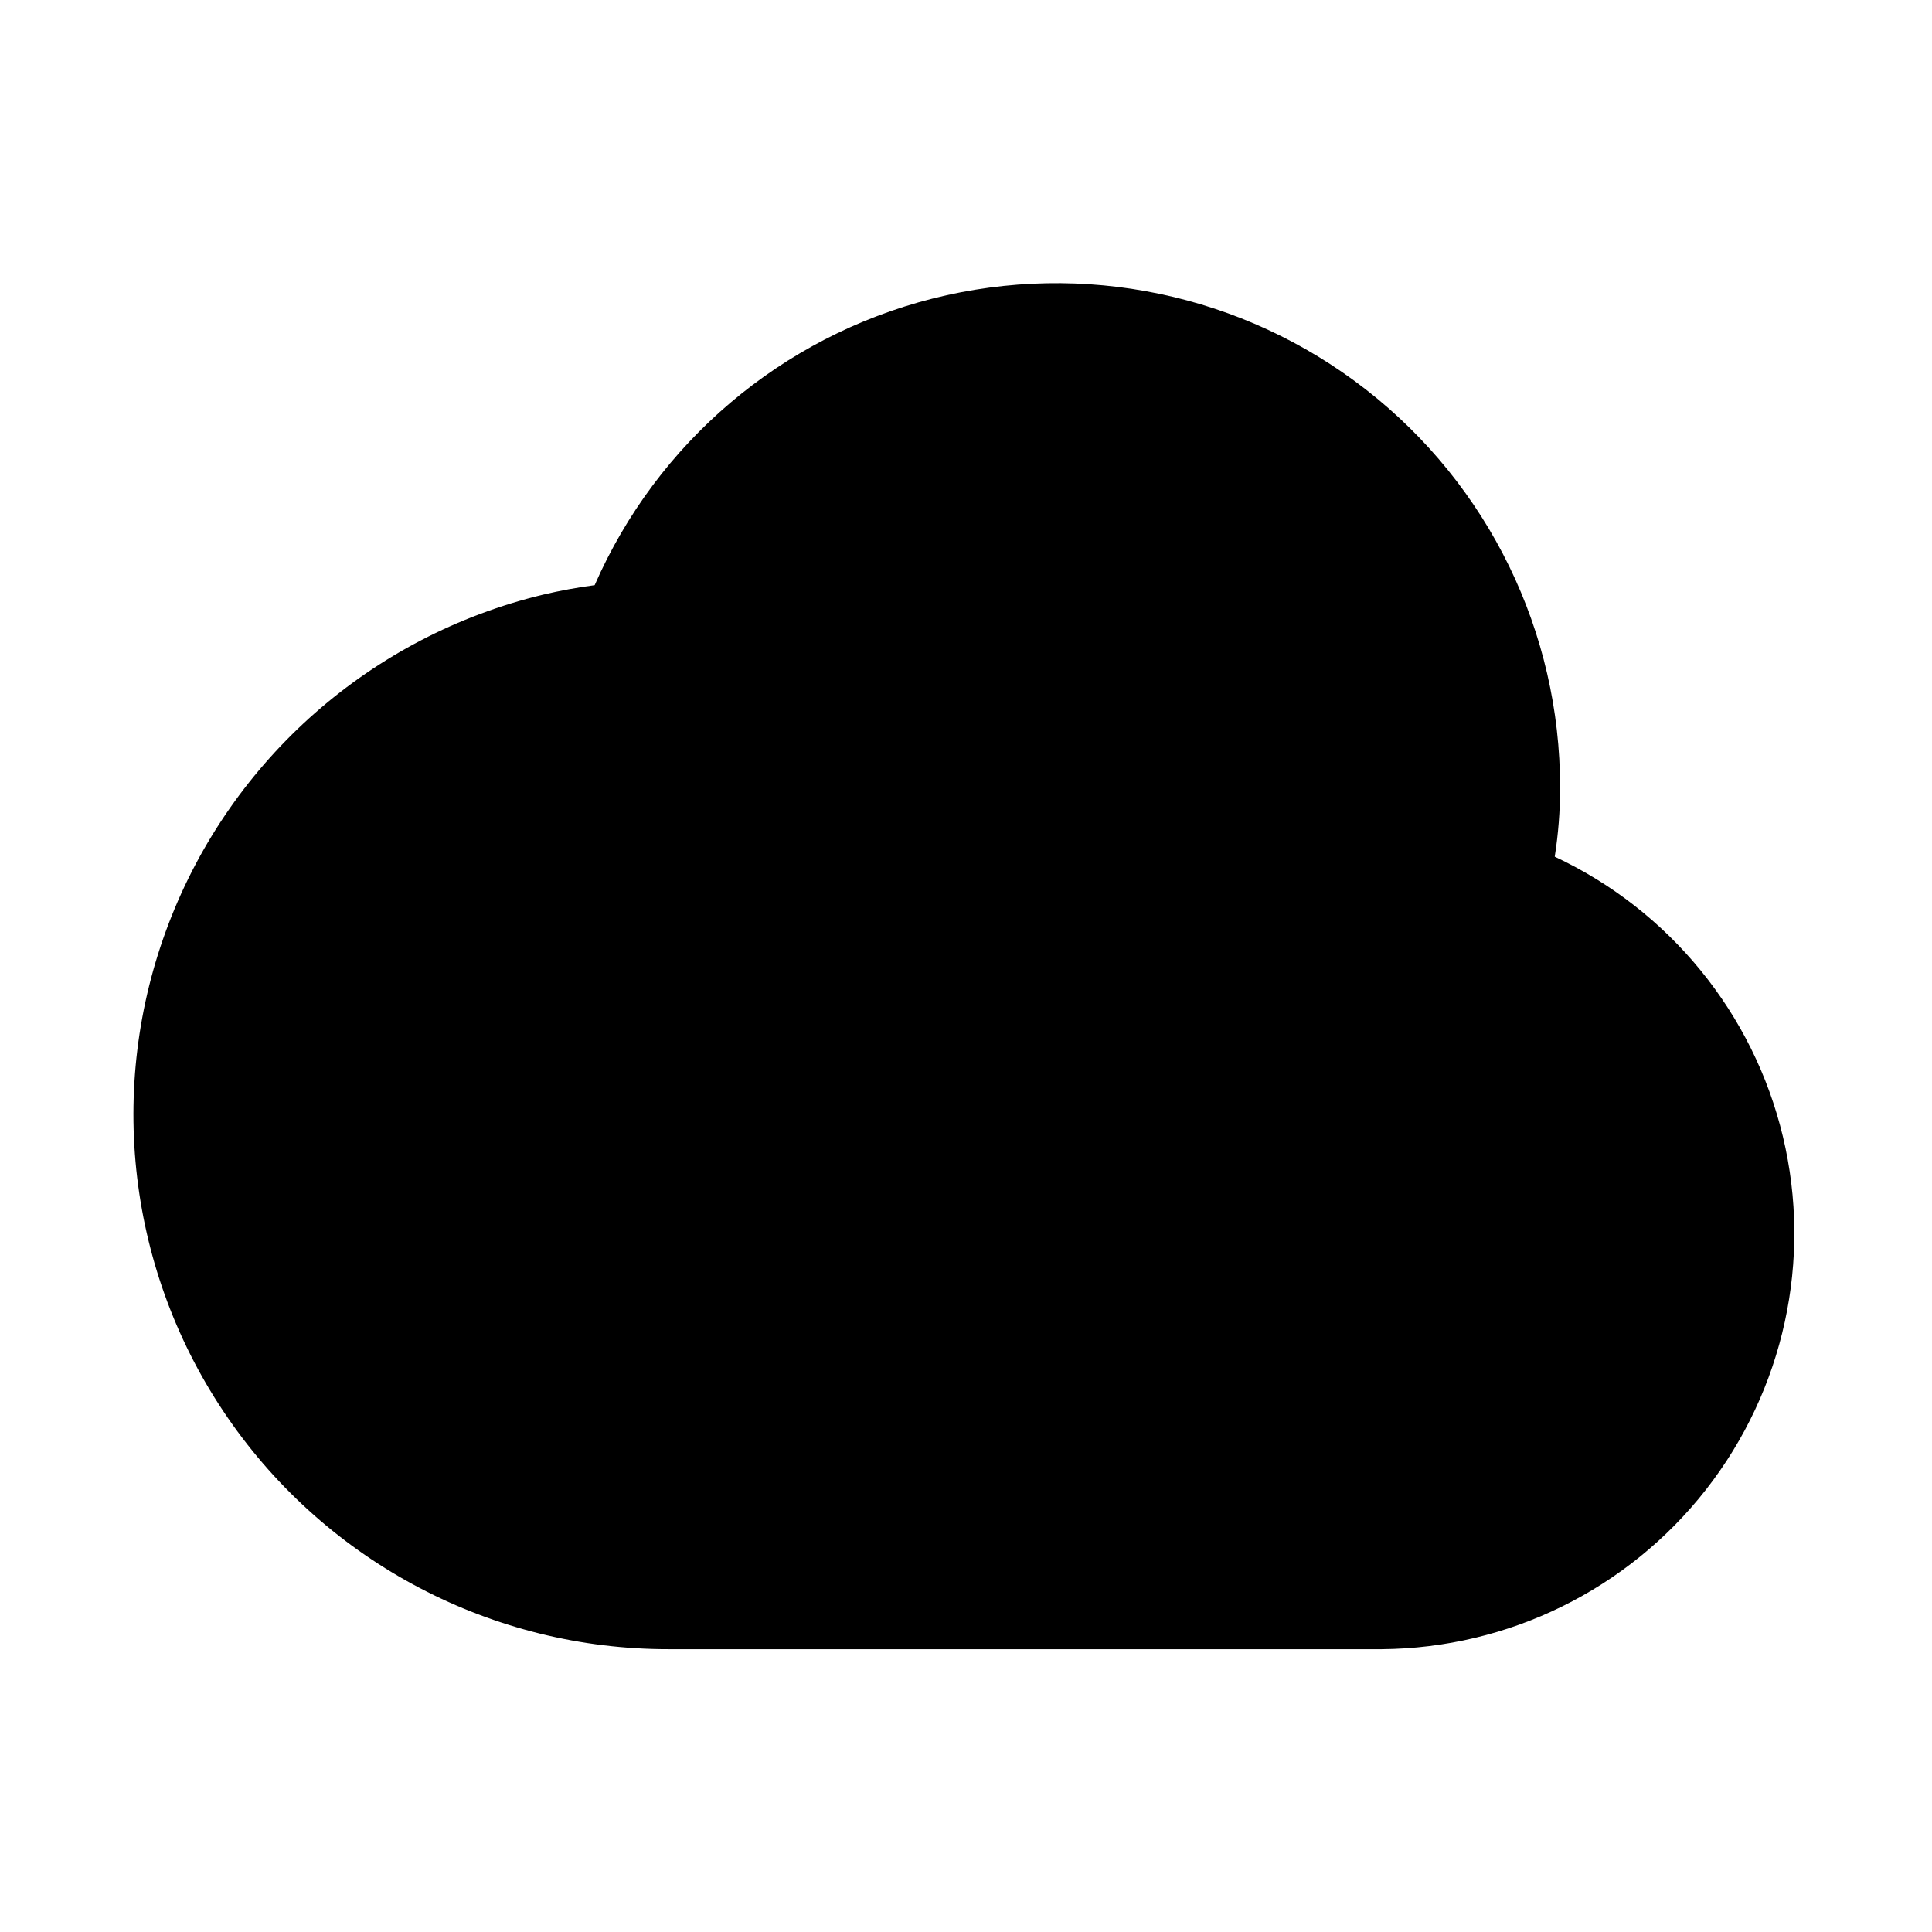 <?xml version="1.0" encoding="UTF-8"?>
<!-- Uploaded to: SVG Repo, www.svgrepo.com, Generator: SVG Repo Mixer Tools -->
<svg fill="#000000" width="800px" height="800px" version="1.1" viewBox="144 144 512 512" xmlns="http://www.w3.org/2000/svg">
 <path d="m556.02 371.03c0.953-6.043 1.426-12.148 1.414-18.266 0.066-41.227-18.918-80.172-51.438-105.52s-74.922-34.242-114.89-24.109c-39.961 10.137-73 38.164-89.516 75.938-4.606 0.613-9.176 1.453-13.695 2.519-45.387 10.926-82.48 43.508-99.168 87.102-16.691 43.598-10.836 92.617 15.652 131.06 26.488 38.441 70.211 61.367 116.89 61.297h188.93c33.578-0.273 65.199-15.836 85.895-42.277 20.695-26.445 28.207-60.879 20.402-93.539-7.801-32.656-30.07-59.977-60.48-74.207z"/>
</svg>